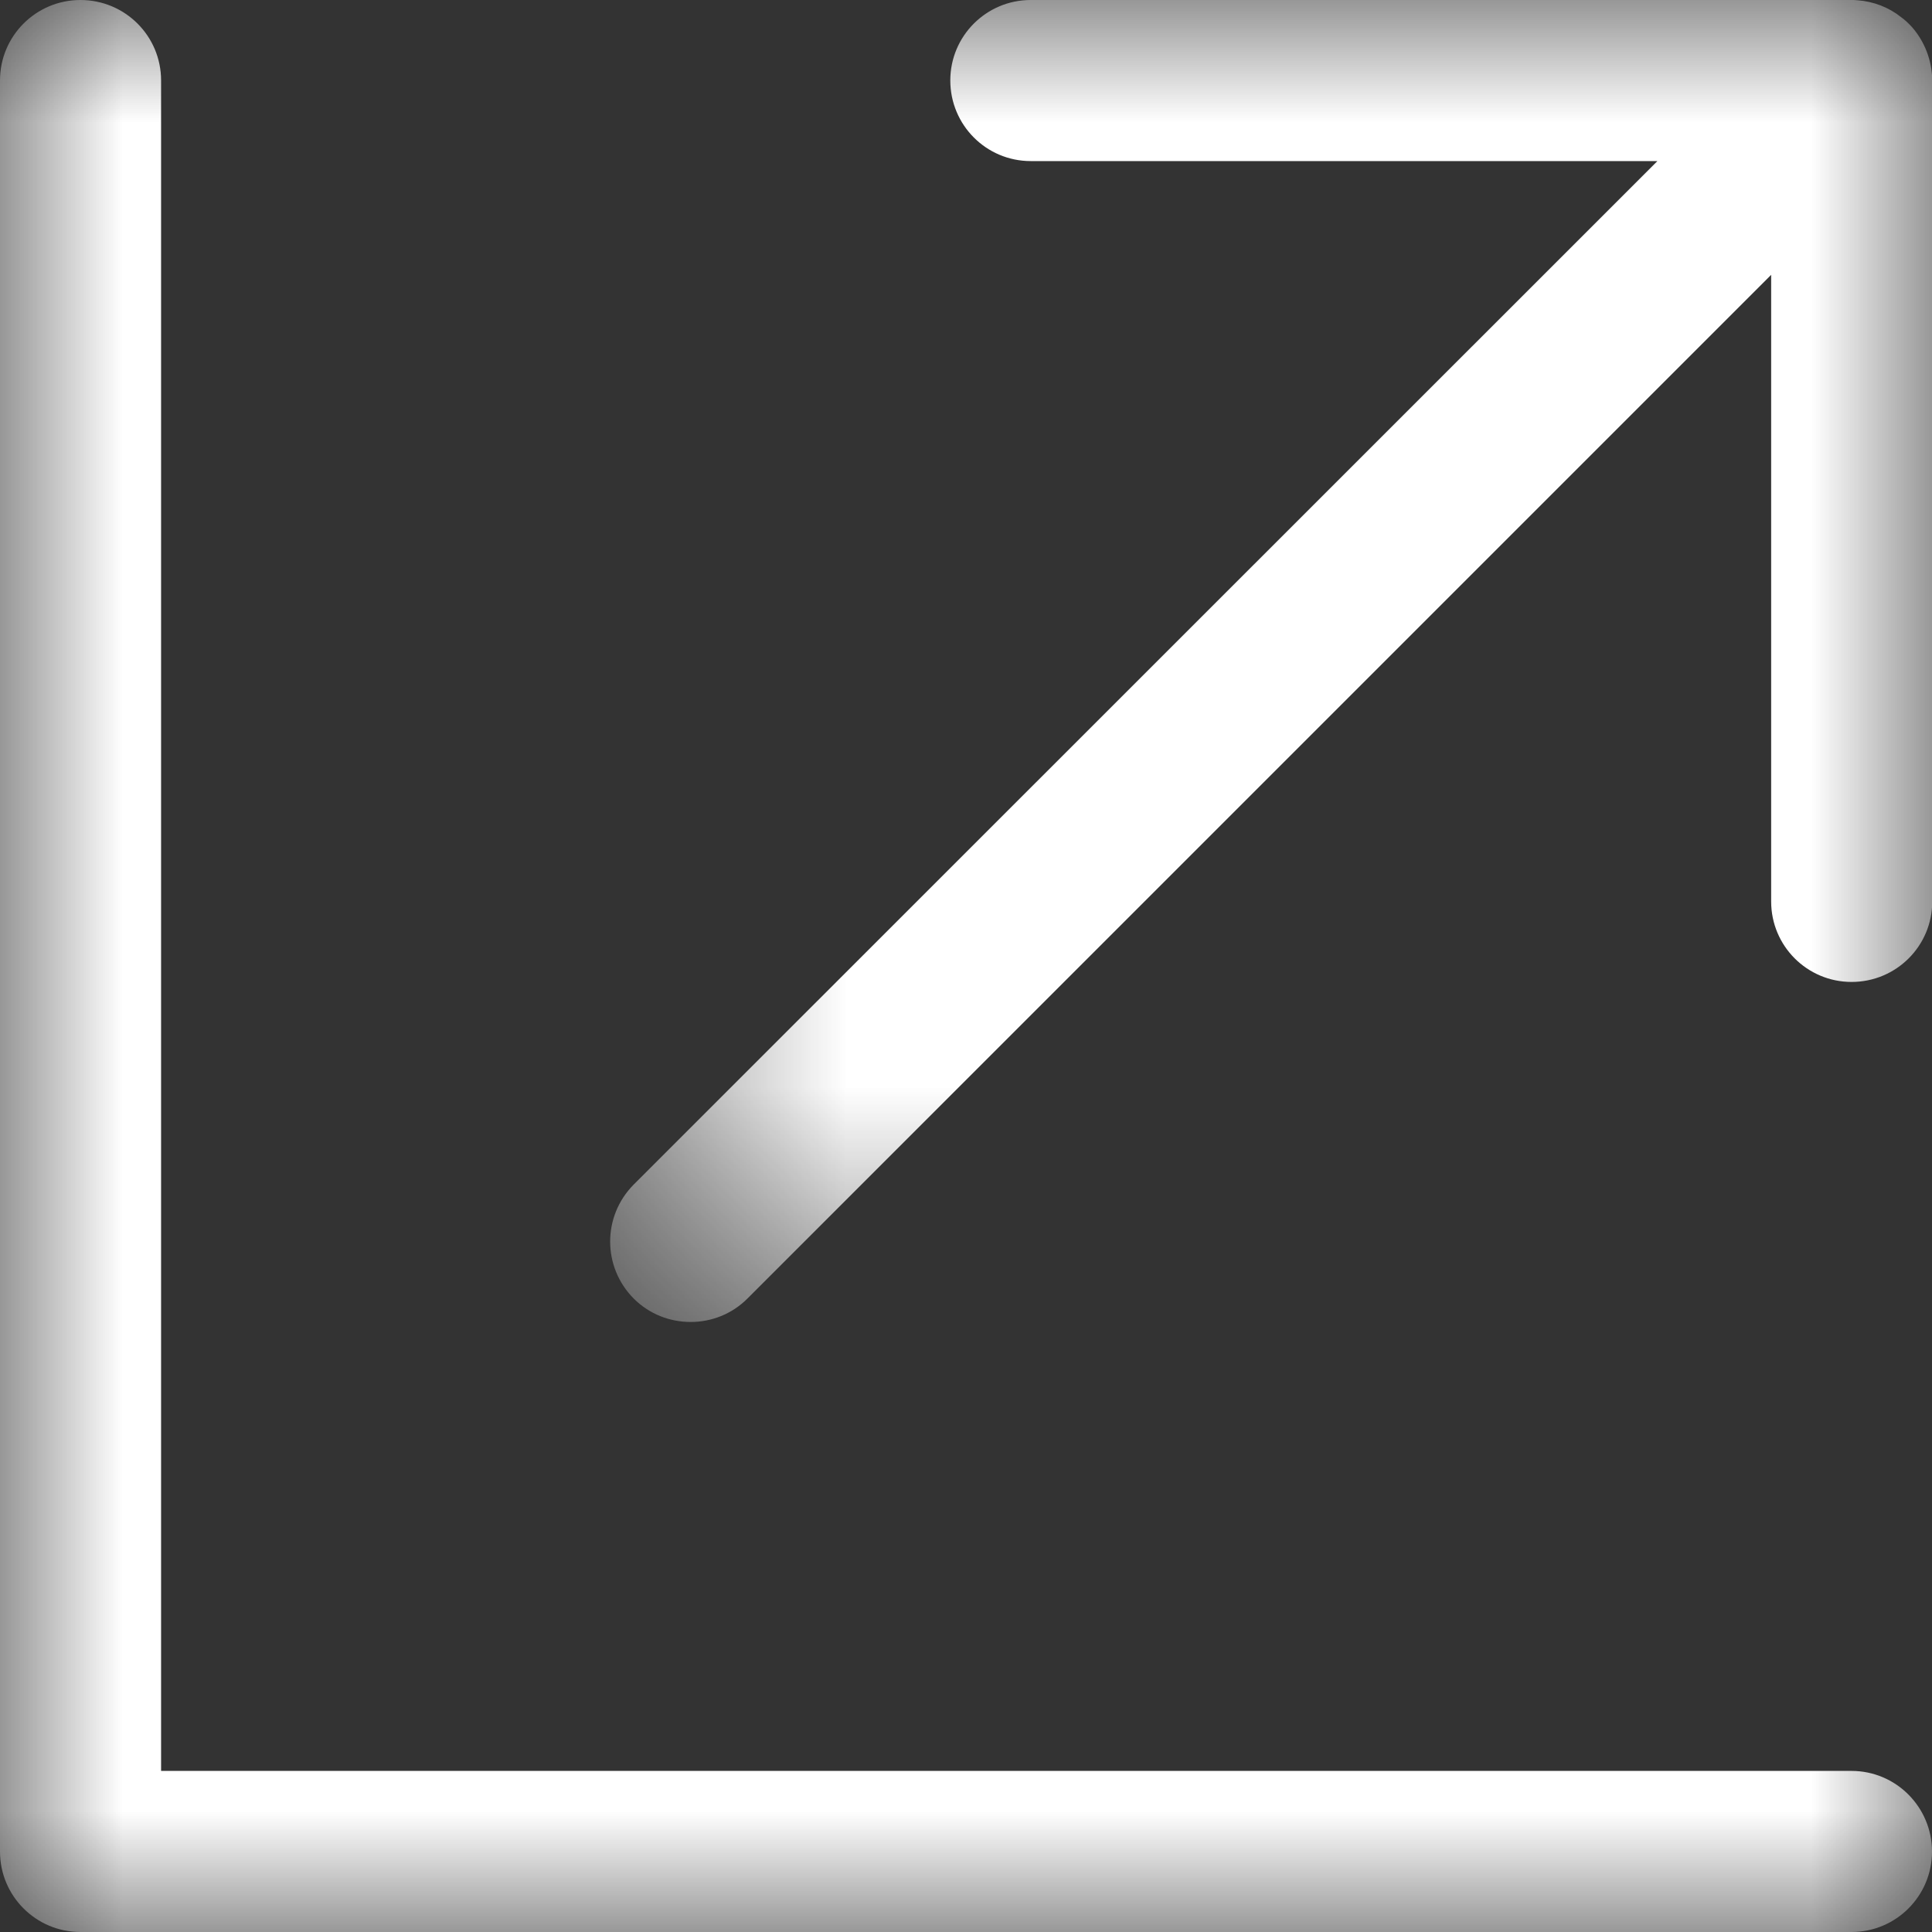 <svg width="8" height="8" viewBox="0 0 8 8" fill="none" xmlns="http://www.w3.org/2000/svg"><rect x="0" y="0" width="8" height="8" fill="#333333" stroke="none"/><mask id="mask0_248_1915" style="mask-type:alpha" maskUnits="userSpaceOnUse" x="0" y="0" width="8" height="9"><path fill-rule="evenodd" clip-rule="evenodd" d="M0 0H8V8H0V0Z" fill="white"/></mask><g mask="url(#mask0_248_1915)"><path fill-rule="evenodd" clip-rule="evenodd" d="M7.667 7.333H0.667V0.333C0.667 0.149 0.518 -0 0.333 -0C0.149 -0 0 0.149 0 0.333V7.667C0 7.851 0.149 8 0.333 8H7.667C7.851 8 8 7.851 8 7.667C8 7.483 7.851 7.333 7.667 7.333Z" fill="white"/></g><mask id="mask1_248_1915" style="mask-type:alpha" maskUnits="userSpaceOnUse" x="2" y="0" width="7" height="6"><path fill-rule="evenodd" clip-rule="evenodd" d="M2.526 0H8.001V5.474H2.526V0Z" fill="white"/></mask><g mask="url(#mask1_248_1915)"><path fill-rule="evenodd" clip-rule="evenodd" d="M7.918 0.113C7.904 0.098 7.889 0.083 7.872 0.071C7.822 0.031 7.759 0.006 7.691 0.001H7.69H7.69C7.682 0 7.673 -0 7.665 -0H4.268C4.084 -0 3.935 0.149 3.935 0.333C3.935 0.518 4.084 0.667 4.268 0.667H6.863L2.624 4.905C2.494 5.036 2.494 5.246 2.624 5.377C2.689 5.442 2.774 5.474 2.86 5.474C2.945 5.474 3.03 5.442 3.095 5.377L7.334 1.138V3.733C7.334 3.917 7.483 4.066 7.667 4.066C7.852 4.066 8.001 3.917 8.001 3.733V0.333V0.333C8 0.249 7.969 0.172 7.918 0.113Z" fill="white"/></g></svg>
